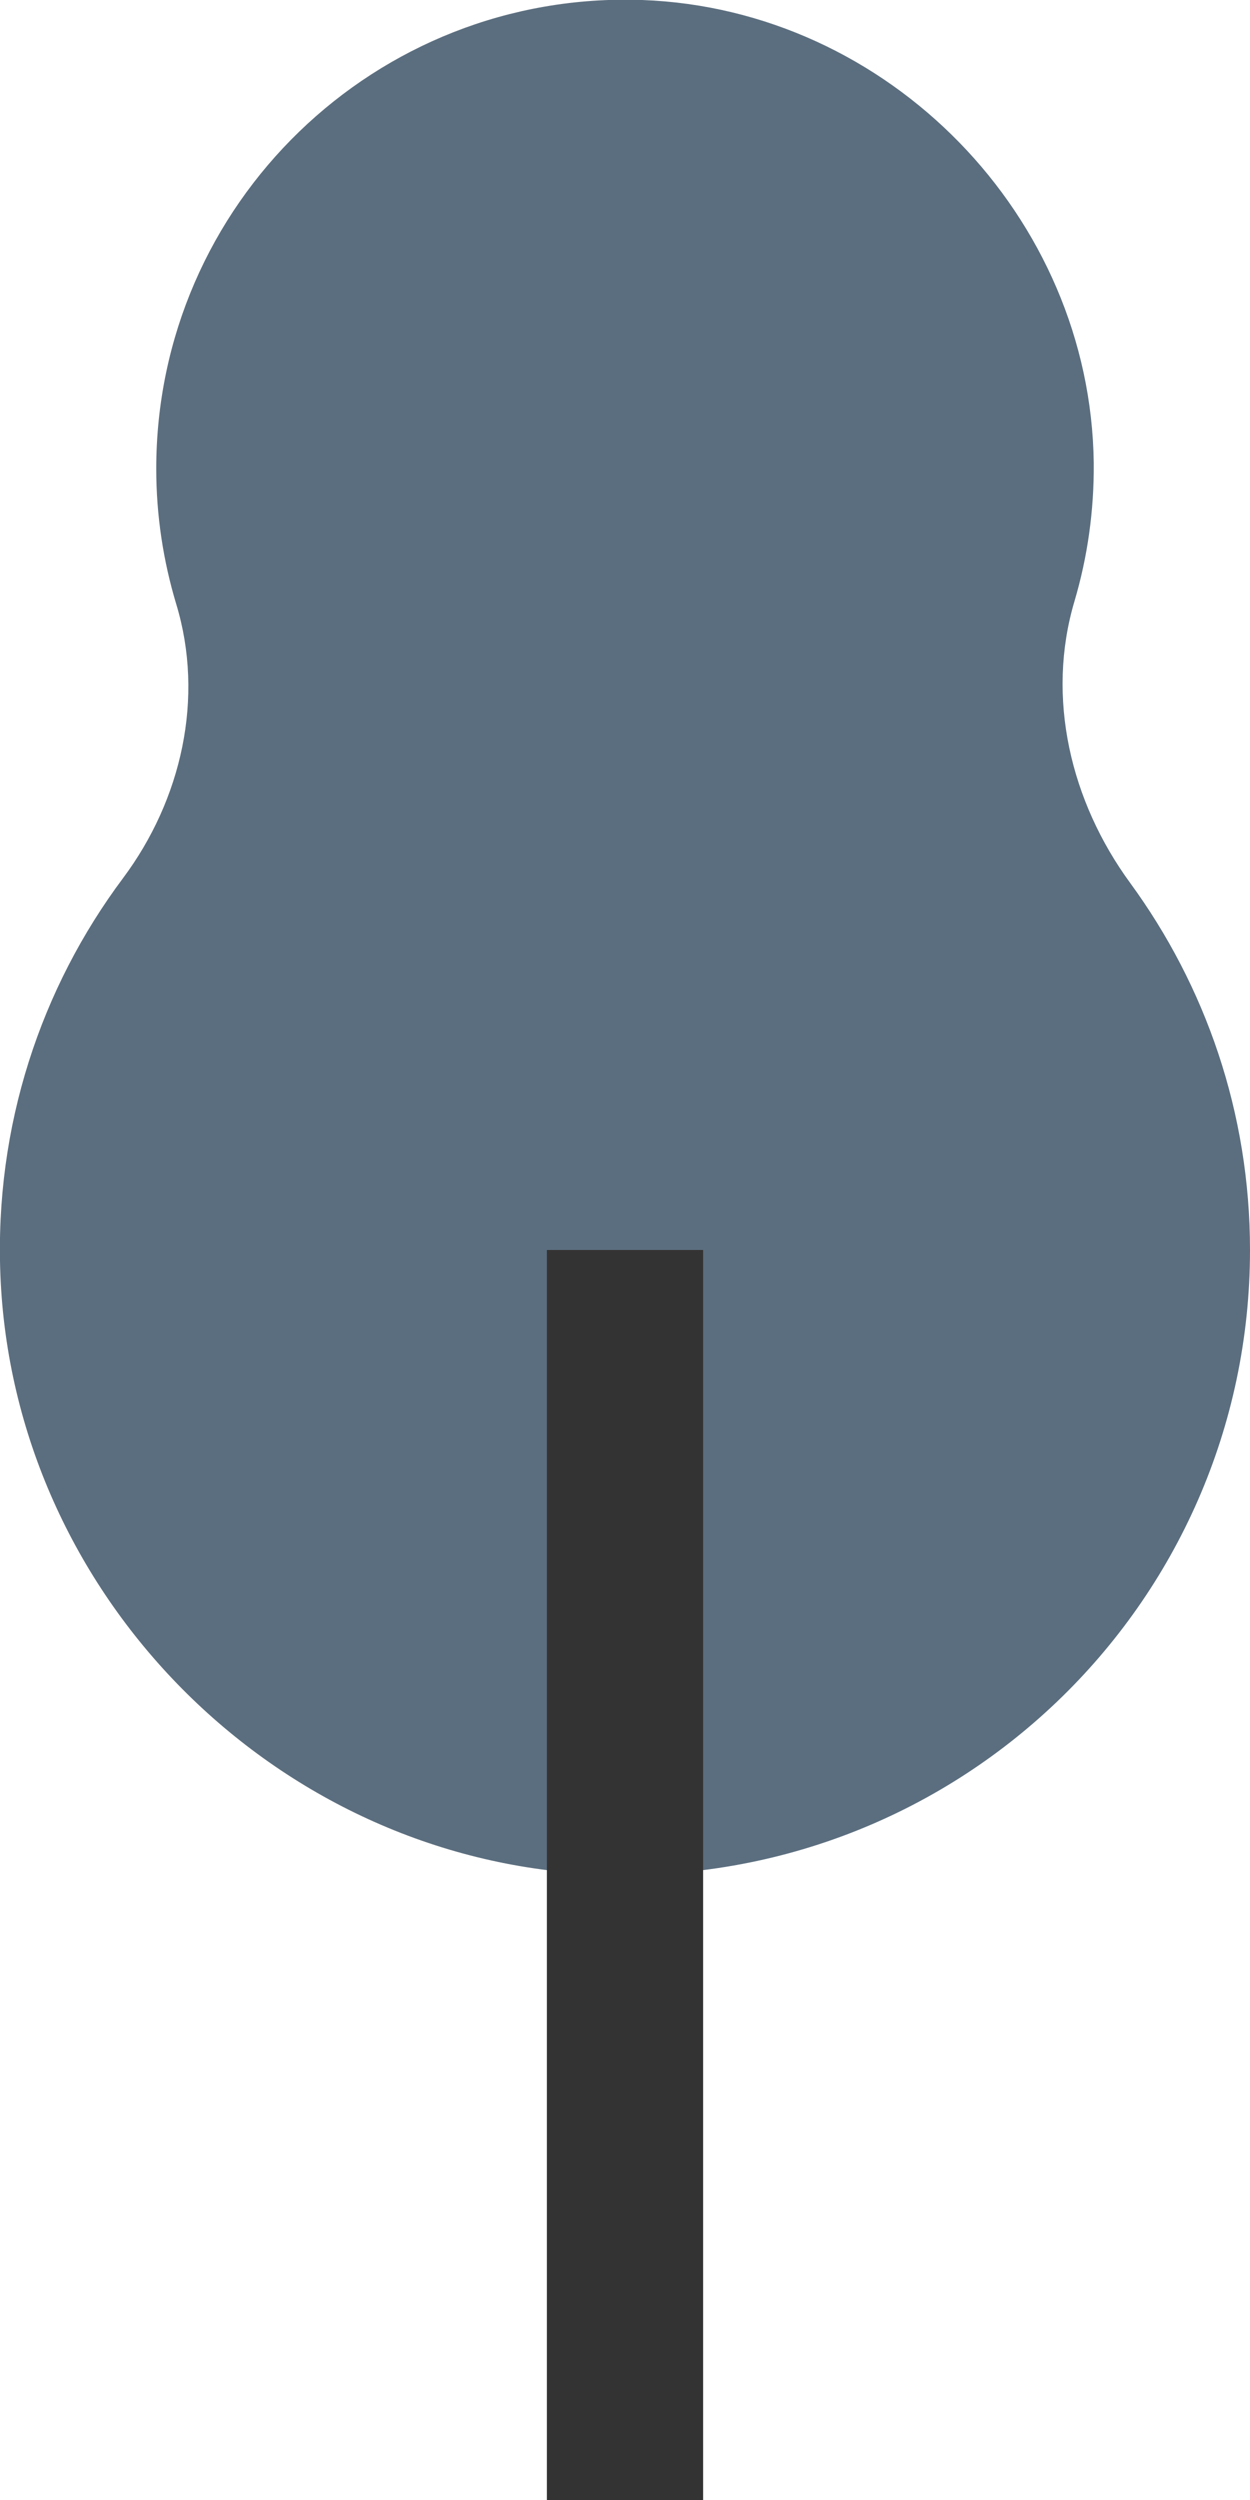 <?xml version="1.0" encoding="UTF-8"?><svg id="Layer_2" xmlns="http://www.w3.org/2000/svg" viewBox="0 0 32 64"><defs><style>.cls-1{fill:none;stroke:#343333;stroke-miterlimit:10;stroke-width:4px;}.cls-2{fill:#5b6e7f;}</style></defs><g id="Layer_1-2"><g><path class="cls-2" d="m27.51,15.38c.33-1.12.5-2.3.49-3.53C27.92,5.54,22.75.23,16.44,0,9.61-.24,4,5.23,4,12c0,1.2.18,2.36.51,3.46.73,2.4.14,5.01-1.36,7.02C1.05,25.29-.14,28.82.01,32.63c.32,8.19,7.01,14.96,15.2,15.35,9.2.44,16.79-6.88,16.79-15.98,0-3.52-1.14-6.76-3.07-9.4-1.52-2.08-2.16-4.74-1.42-7.22Z"/><line class="cls-1" x1="16" y1="64" x2="16" y2="32"/></g></g></svg>